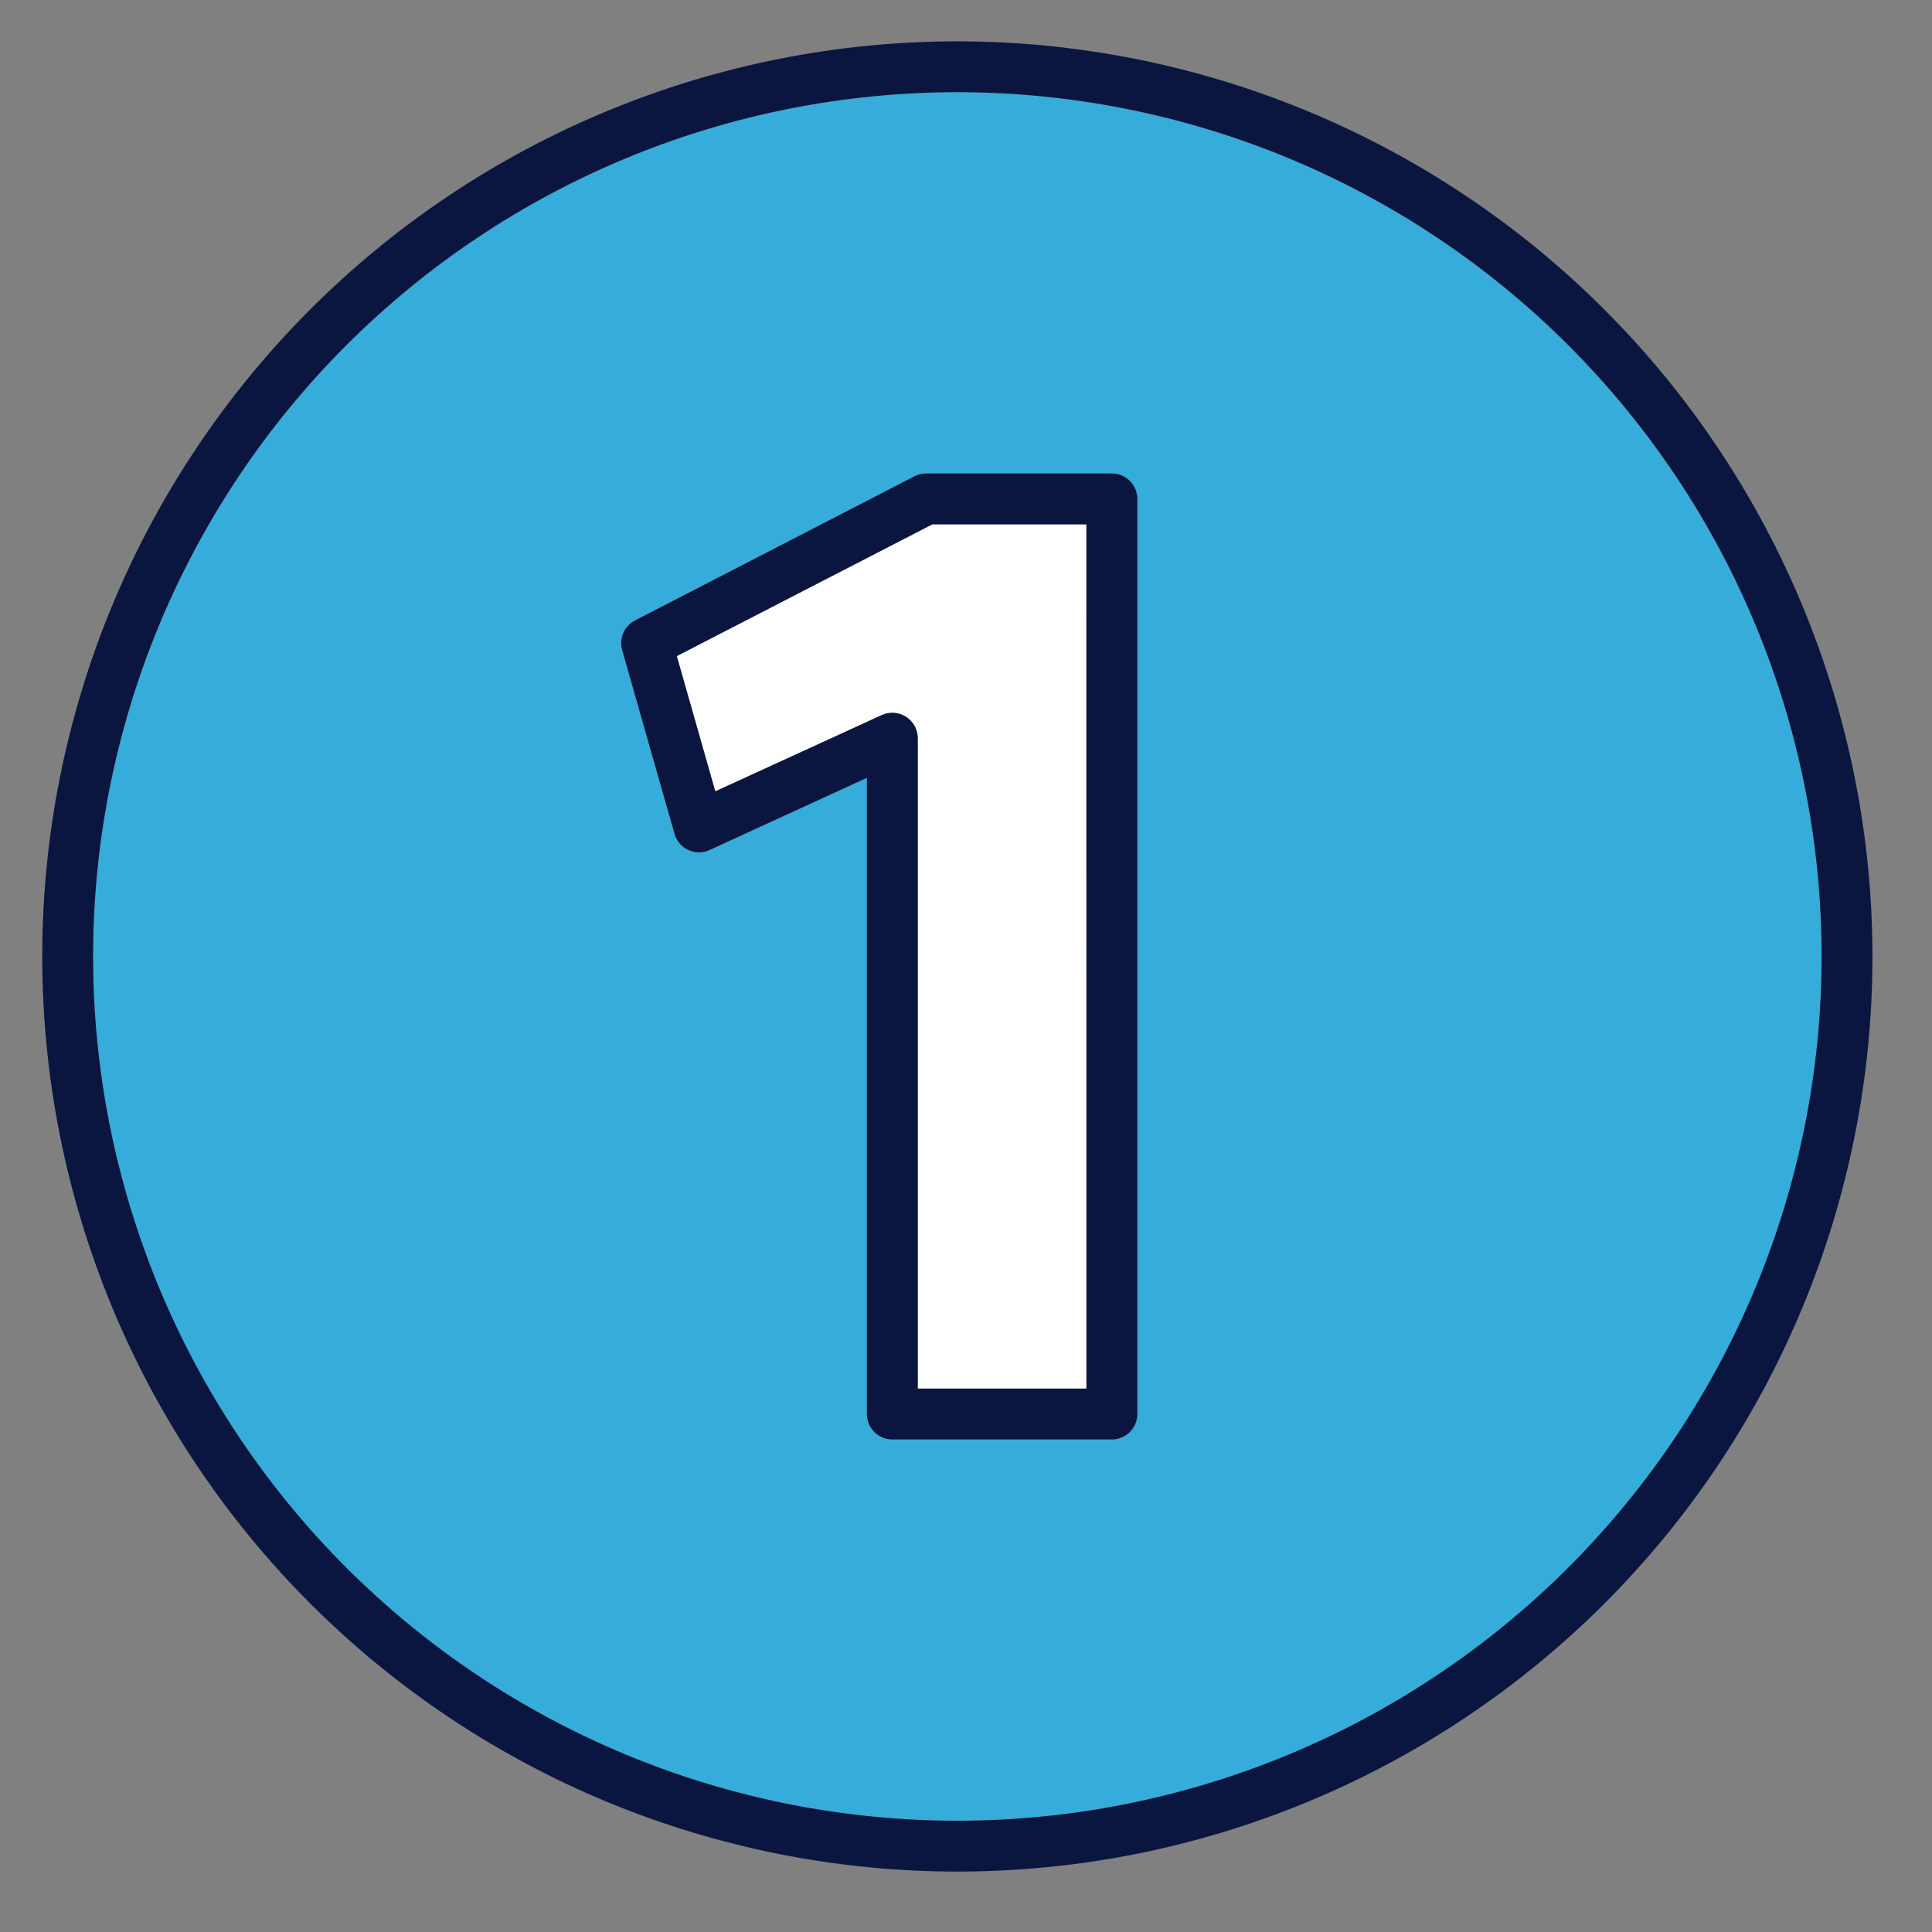<svg xmlns="http://www.w3.org/2000/svg" xmlns:xlink="http://www.w3.org/1999/xlink" width="400" zoomAndPan="magnify" viewBox="0 0 300 300" height="400" preserveAspectRatio="xMidYMid meet" version="1.0"><rect x="0" y="0" width="300" height="300" fill="#808080" stroke="none"/><defs><clipPath id="982f7927c7"><path d="M 6 6.422 L 290.848 6.422 L 290.848 291 L 6 291 Z M 6 6.422 " clip-rule="nonzero"/></clipPath></defs><path fill="#36acda" d="M 148.656 14.312 C 146.461 14.312 144.266 14.367 142.07 14.477 C 139.879 14.582 137.688 14.746 135.504 14.961 C 133.316 15.176 131.137 15.445 128.965 15.766 C 126.793 16.09 124.629 16.465 122.477 16.895 C 120.32 17.32 118.18 17.801 116.047 18.336 C 113.918 18.871 111.801 19.457 109.699 20.094 C 107.598 20.73 105.512 21.418 103.445 22.16 C 101.379 22.898 99.328 23.691 97.301 24.531 C 95.27 25.371 93.262 26.262 91.277 27.199 C 89.293 28.137 87.332 29.125 85.395 30.16 C 83.457 31.195 81.547 32.277 79.664 33.406 C 77.777 34.535 75.922 35.711 74.098 36.934 C 72.27 38.152 70.477 39.418 68.711 40.723 C 66.949 42.031 65.219 43.383 63.52 44.777 C 61.82 46.172 60.16 47.605 58.531 49.078 C 56.902 50.555 55.312 52.07 53.762 53.621 C 52.207 55.176 50.695 56.766 49.219 58.391 C 47.742 60.02 46.309 61.684 44.918 63.379 C 43.523 65.078 42.172 66.809 40.863 68.574 C 39.555 70.336 38.289 72.133 37.07 73.957 C 35.852 75.785 34.676 77.641 33.547 79.523 C 32.418 81.406 31.336 83.316 30.301 85.254 C 29.266 87.191 28.277 89.152 27.34 91.137 C 26.398 93.125 25.508 95.133 24.668 97.16 C 23.828 99.191 23.039 101.238 22.297 103.305 C 21.559 105.375 20.871 107.457 20.23 109.562 C 19.594 111.664 19.008 113.777 18.477 115.91 C 17.941 118.039 17.461 120.184 17.031 122.336 C 16.605 124.488 16.227 126.652 15.906 128.824 C 15.582 131 15.316 133.18 15.098 135.363 C 14.883 137.551 14.723 139.738 14.613 141.934 C 14.508 144.125 14.453 146.32 14.453 148.52 C 14.453 150.715 14.508 152.91 14.613 155.102 C 14.723 157.297 14.883 159.488 15.098 161.672 C 15.316 163.859 15.582 166.035 15.906 168.211 C 16.227 170.383 16.605 172.547 17.031 174.699 C 17.461 176.855 17.941 178.996 18.477 181.125 C 19.008 183.258 19.594 185.375 20.23 187.477 C 20.871 189.578 21.559 191.66 22.297 193.73 C 23.039 195.797 23.828 197.848 24.668 199.875 C 25.508 201.906 26.398 203.91 27.34 205.898 C 28.277 207.883 29.266 209.844 30.301 211.781 C 31.336 213.719 32.418 215.629 33.547 217.512 C 34.676 219.395 35.852 221.25 37.07 223.078 C 38.289 224.902 39.555 226.699 40.863 228.461 C 42.172 230.227 43.523 231.957 44.918 233.656 C 46.309 235.355 47.742 237.016 49.219 238.645 C 50.695 240.27 52.207 241.859 53.762 243.414 C 55.312 244.969 56.902 246.48 58.531 247.957 C 60.16 249.43 61.82 250.867 63.52 252.258 C 65.219 253.652 66.949 255.004 68.711 256.312 C 70.477 257.621 72.27 258.883 74.098 260.105 C 75.922 261.324 77.777 262.5 79.664 263.629 C 81.547 264.758 83.457 265.84 85.395 266.875 C 87.332 267.91 89.293 268.898 91.277 269.836 C 93.262 270.777 95.27 271.664 97.301 272.504 C 99.328 273.348 101.379 274.137 103.445 274.875 C 105.512 275.617 107.598 276.305 109.699 276.941 C 111.801 277.582 113.918 278.164 116.047 278.699 C 118.18 279.234 120.32 279.715 122.477 280.145 C 124.629 280.57 126.793 280.945 128.965 281.27 C 131.137 281.59 133.316 281.859 135.504 282.074 C 137.688 282.289 139.879 282.453 142.07 282.559 C 144.266 282.668 146.461 282.723 148.656 282.723 C 150.852 282.723 153.047 282.668 155.242 282.559 C 157.438 282.453 159.625 282.289 161.812 282.074 C 163.996 281.859 166.176 281.59 168.348 281.27 C 170.52 280.945 172.684 280.57 174.84 280.145 C 176.992 279.715 179.137 279.234 181.266 278.699 C 183.395 278.164 185.512 277.582 187.613 276.941 C 189.715 276.305 191.801 275.617 193.867 274.875 C 195.938 274.137 197.984 273.348 200.016 272.504 C 202.043 271.664 204.051 270.777 206.035 269.836 C 208.023 268.898 209.984 267.91 211.922 266.875 C 213.855 265.84 215.766 264.758 217.652 263.629 C 219.535 262.5 221.391 261.324 223.215 260.105 C 225.043 258.883 226.836 257.621 228.602 256.312 C 230.367 255.004 232.098 253.652 233.793 252.258 C 235.492 250.867 237.156 249.43 238.781 247.957 C 240.41 246.48 242 244.969 243.555 243.414 C 245.105 241.859 246.621 240.27 248.094 238.645 C 249.57 237.016 251.004 235.355 252.398 233.656 C 253.793 231.957 255.141 230.227 256.449 228.461 C 257.758 226.699 259.023 224.902 260.242 223.078 C 261.465 221.25 262.637 219.395 263.766 217.512 C 264.895 215.629 265.98 213.719 267.016 211.781 C 268.051 209.844 269.035 207.883 269.977 205.898 C 270.914 203.91 271.805 201.906 272.645 199.875 C 273.484 197.848 274.277 195.797 275.016 193.73 C 275.754 191.66 276.445 189.578 277.082 187.477 C 277.719 185.375 278.305 183.258 278.84 181.125 C 279.371 178.996 279.852 176.855 280.281 174.699 C 280.711 172.547 281.086 170.383 281.406 168.211 C 281.73 166.035 282 163.859 282.215 161.672 C 282.43 159.488 282.59 157.297 282.699 155.102 C 282.809 152.91 282.859 150.715 282.859 148.52 C 282.859 146.32 282.805 144.129 282.695 141.934 C 282.586 139.742 282.426 137.551 282.211 135.367 C 281.992 133.18 281.723 131 281.398 128.828 C 281.078 126.656 280.703 124.492 280.273 122.34 C 279.844 120.188 279.359 118.043 278.828 115.914 C 278.293 113.785 277.707 111.668 277.07 109.566 C 276.43 107.465 275.742 105.383 275 103.312 C 274.262 101.246 273.469 99.199 272.629 97.168 C 271.789 95.141 270.898 93.133 269.957 91.148 C 269.02 89.164 268.031 87.203 266.996 85.266 C 265.961 83.328 264.879 81.418 263.75 79.535 C 262.621 77.652 261.445 75.797 260.227 73.973 C 259.004 72.148 257.742 70.352 256.434 68.59 C 255.125 66.824 253.773 65.094 252.379 63.395 C 250.988 61.699 249.551 60.035 248.078 58.41 C 246.602 56.781 245.09 55.191 243.535 53.641 C 241.984 52.086 240.395 50.574 238.766 49.098 C 237.141 47.621 235.477 46.188 233.777 44.797 C 232.082 43.402 230.352 42.051 228.586 40.742 C 226.824 39.434 225.027 38.172 223.203 36.949 C 221.375 35.73 219.523 34.555 217.637 33.426 C 215.754 32.297 213.844 31.215 211.91 30.18 C 209.973 29.145 208.012 28.156 206.027 27.215 C 204.039 26.277 202.035 25.387 200.004 24.547 C 197.977 23.703 195.93 22.914 193.859 22.176 C 191.793 21.434 189.707 20.746 187.609 20.105 C 185.508 19.469 183.391 18.883 181.262 18.348 C 179.129 17.812 176.988 17.332 174.836 16.902 C 172.68 16.473 170.52 16.098 168.348 15.773 C 166.172 15.453 163.996 15.184 161.809 14.965 C 159.625 14.75 157.434 14.586 155.242 14.48 C 153.047 14.371 150.852 14.316 148.656 14.312 Z M 176.602 219.566 C 176.602 220.09 176.504 220.594 176.301 221.078 C 176.102 221.562 175.816 221.988 175.445 222.359 C 175.078 222.727 174.648 223.012 174.168 223.215 C 173.684 223.414 173.18 223.516 172.656 223.516 L 138.562 223.516 C 138.039 223.516 137.535 223.414 137.051 223.215 C 136.566 223.012 136.141 222.727 135.77 222.359 C 135.402 221.988 135.117 221.562 134.914 221.078 C 134.715 220.594 134.613 220.09 134.613 219.566 L 134.613 120.777 L 110.172 131.988 C 109.648 132.23 109.102 132.352 108.523 132.352 C 107.949 132.352 107.398 132.23 106.875 131.988 C 106.355 131.75 105.906 131.41 105.531 130.973 C 105.16 130.539 104.895 130.043 104.734 129.492 L 96.605 100.945 C 96.477 100.508 96.43 100.062 96.461 99.605 C 96.488 99.152 96.594 98.715 96.773 98.297 C 96.953 97.879 97.195 97.504 97.508 97.172 C 97.816 96.836 98.172 96.566 98.578 96.355 L 141.996 73.957 C 142.562 73.664 143.164 73.52 143.801 73.523 L 172.645 73.523 C 173.168 73.523 173.672 73.621 174.156 73.82 C 174.641 74.023 175.066 74.309 175.438 74.68 C 175.809 75.047 176.094 75.477 176.293 75.957 C 176.492 76.441 176.594 76.945 176.594 77.469 Z M 176.602 219.566 " fill-opacity="1" fill-rule="nonzero"/><g clip-path="url(#982f7927c7)"><path fill="#0a1640" d="M 148.656 6.422 C 146.332 6.422 144.008 6.477 141.684 6.59 C 139.363 6.707 137.043 6.875 134.73 7.105 C 132.414 7.332 130.105 7.617 127.809 7.957 C 125.508 8.301 123.215 8.695 120.934 9.148 C 118.652 9.605 116.387 10.113 114.129 10.68 C 111.875 11.242 109.633 11.863 107.406 12.539 C 105.184 13.215 102.977 13.941 100.785 14.727 C 98.598 15.512 96.426 16.348 94.277 17.238 C 92.129 18.125 90.004 19.07 87.902 20.062 C 85.801 21.059 83.723 22.102 81.672 23.199 C 79.621 24.297 77.598 25.441 75.605 26.637 C 73.609 27.832 71.645 29.074 69.711 30.367 C 67.777 31.66 65.879 33 64.008 34.383 C 62.141 35.77 60.309 37.199 58.512 38.676 C 56.715 40.148 54.953 41.668 53.23 43.23 C 51.508 44.793 49.824 46.395 48.18 48.039 C 46.535 49.684 44.93 51.367 43.371 53.09 C 41.809 54.812 40.289 56.574 38.812 58.371 C 37.34 60.168 35.906 62.004 34.523 63.871 C 33.137 65.738 31.801 67.641 30.508 69.574 C 29.215 71.508 27.973 73.469 26.777 75.465 C 25.578 77.461 24.434 79.484 23.336 81.535 C 22.242 83.586 21.195 85.66 20.203 87.762 C 19.207 89.867 18.266 91.992 17.375 94.141 C 16.484 96.289 15.648 98.457 14.867 100.648 C 14.082 102.836 13.352 105.043 12.68 107.27 C 12.004 109.496 11.383 111.734 10.816 113.992 C 10.254 116.246 9.742 118.516 9.289 120.797 C 8.836 123.078 8.438 125.367 8.098 127.668 C 7.754 129.969 7.473 132.277 7.242 134.59 C 7.016 136.902 6.844 139.223 6.73 141.547 C 6.617 143.867 6.559 146.191 6.559 148.52 C 6.559 150.844 6.617 153.168 6.73 155.492 C 6.844 157.812 7.016 160.133 7.242 162.445 C 7.473 164.762 7.754 167.066 8.098 169.367 C 8.438 171.668 8.836 173.961 9.289 176.238 C 9.742 178.52 10.254 180.789 10.816 183.043 C 11.383 185.301 12.004 187.543 12.68 189.766 C 13.352 191.992 14.082 194.199 14.867 196.391 C 15.648 198.578 16.484 200.746 17.375 202.895 C 18.266 205.047 19.207 207.172 20.203 209.273 C 21.195 211.375 22.242 213.453 23.336 215.504 C 24.434 217.555 25.578 219.574 26.777 221.57 C 27.973 223.566 29.215 225.531 30.508 227.465 C 31.801 229.398 33.137 231.297 34.523 233.164 C 35.906 235.035 37.34 236.867 38.812 238.664 C 40.289 240.461 41.809 242.223 43.371 243.945 C 44.93 245.668 46.535 247.352 48.18 248.996 C 49.824 250.641 51.508 252.242 53.23 253.805 C 54.953 255.367 56.715 256.887 58.512 258.359 C 60.309 259.836 62.141 261.266 64.008 262.652 C 65.879 264.039 67.777 265.375 69.711 266.668 C 71.645 267.961 73.609 269.203 75.605 270.398 C 77.598 271.594 79.621 272.742 81.672 273.836 C 83.723 274.934 85.801 275.98 87.902 276.973 C 90.004 277.969 92.129 278.91 94.277 279.801 C 96.426 280.688 98.598 281.527 100.785 282.309 C 102.977 283.094 105.184 283.82 107.406 284.496 C 109.633 285.172 111.875 285.793 114.129 286.355 C 116.387 286.922 118.652 287.434 120.934 287.887 C 123.215 288.34 125.508 288.738 127.809 289.078 C 130.105 289.418 132.414 289.703 134.73 289.93 C 137.043 290.16 139.363 290.332 141.684 290.445 C 144.008 290.559 146.332 290.617 148.656 290.617 C 150.984 290.617 153.309 290.559 155.629 290.445 C 157.953 290.332 160.27 290.16 162.586 289.93 C 164.898 289.703 167.207 289.418 169.508 289.078 C 171.809 288.738 174.098 288.34 176.379 287.887 C 178.66 287.434 180.93 286.922 183.184 286.355 C 185.441 285.793 187.68 285.172 189.906 284.496 C 192.133 283.82 194.34 283.094 196.527 282.309 C 198.719 281.527 200.887 280.688 203.035 279.801 C 205.184 278.91 207.309 277.969 209.41 276.973 C 211.516 275.98 213.59 274.934 215.641 273.836 C 217.691 272.742 219.715 271.594 221.711 270.398 C 223.703 269.203 225.668 267.961 227.602 266.668 C 229.535 265.375 231.438 264.039 233.305 262.652 C 235.172 261.266 237.004 259.836 238.805 258.359 C 240.602 256.887 242.359 255.367 244.086 253.805 C 245.809 252.242 247.492 250.641 249.137 248.996 C 250.781 247.352 252.383 245.668 253.945 243.945 C 255.508 242.223 257.023 240.461 258.5 238.664 C 259.977 236.867 261.406 235.035 262.793 233.164 C 264.176 231.297 265.516 229.398 266.809 227.465 C 268.098 225.531 269.344 223.566 270.539 221.57 C 271.734 219.574 272.879 217.555 273.977 215.504 C 275.074 213.453 276.117 211.375 277.113 209.273 C 278.105 207.172 279.047 205.047 279.938 202.895 C 280.828 200.746 281.664 198.578 282.449 196.391 C 283.23 194.199 283.961 191.992 284.637 189.766 C 285.312 187.543 285.93 185.301 286.496 183.043 C 287.062 180.789 287.57 178.52 288.023 176.238 C 288.477 173.961 288.875 171.668 289.219 169.367 C 289.559 167.066 289.844 164.762 290.07 162.445 C 290.297 160.133 290.469 157.812 290.582 155.492 C 290.699 153.168 290.754 150.844 290.754 148.52 C 290.754 146.191 290.695 143.867 290.582 141.547 C 290.465 139.223 290.293 136.906 290.062 134.594 C 289.836 132.277 289.551 129.973 289.207 127.672 C 288.867 125.371 288.469 123.082 288.012 120.801 C 287.559 118.52 287.047 116.254 286.484 113.996 C 285.918 111.742 285.297 109.5 284.621 107.277 C 283.945 105.051 283.215 102.844 282.43 100.656 C 281.648 98.465 280.809 96.297 279.918 94.148 C 279.031 92.004 278.086 89.879 277.094 87.777 C 276.098 85.672 275.051 83.598 273.957 81.547 C 272.859 79.496 271.715 77.473 270.516 75.48 C 269.32 73.484 268.078 71.523 266.785 69.59 C 265.492 67.656 264.156 65.754 262.77 63.887 C 261.383 62.02 259.953 60.188 258.48 58.391 C 257.004 56.594 255.484 54.832 253.926 53.109 C 252.363 51.387 250.758 49.703 249.113 48.059 C 247.473 46.414 245.789 44.812 244.066 43.25 C 242.344 41.691 240.582 40.172 238.785 38.695 C 236.988 37.219 235.156 35.789 233.289 34.406 C 231.418 33.02 229.52 31.68 227.586 30.391 C 225.652 29.098 223.688 27.852 221.695 26.656 C 219.699 25.461 217.68 24.316 215.629 23.219 C 213.578 22.121 211.5 21.078 209.398 20.082 C 207.297 19.086 205.172 18.145 203.023 17.254 C 200.875 16.363 198.707 15.527 196.52 14.742 C 194.328 13.961 192.121 13.23 189.898 12.555 C 187.672 11.879 185.434 11.258 183.176 10.691 C 180.922 10.125 178.656 9.617 176.375 9.16 C 174.094 8.707 171.805 8.309 169.504 7.969 C 167.203 7.625 164.898 7.34 162.582 7.109 C 160.27 6.883 157.949 6.711 155.629 6.594 C 153.305 6.48 150.98 6.422 148.656 6.422 Z M 148.656 282.723 C 146.461 282.723 144.266 282.668 142.07 282.559 C 139.879 282.453 137.688 282.289 135.504 282.074 C 133.316 281.859 131.137 281.59 128.965 281.27 C 126.793 280.945 124.629 280.57 122.477 280.145 C 120.32 279.715 118.18 279.234 116.047 278.699 C 113.918 278.164 111.801 277.582 109.699 276.941 C 107.598 276.305 105.512 275.617 103.445 274.875 C 101.379 274.137 99.328 273.348 97.301 272.504 C 95.27 271.664 93.262 270.777 91.277 269.836 C 89.293 268.898 87.332 267.91 85.395 266.875 C 83.457 265.84 81.547 264.758 79.664 263.629 C 77.777 262.5 75.922 261.324 74.098 260.105 C 72.27 258.883 70.477 257.621 68.711 256.312 C 66.949 255.004 65.219 253.652 63.52 252.258 C 61.82 250.867 60.16 249.43 58.531 247.957 C 56.902 246.48 55.312 244.969 53.762 243.414 C 52.207 241.859 50.695 240.27 49.219 238.645 C 47.742 237.016 46.309 235.355 44.918 233.656 C 43.523 231.957 42.172 230.227 40.863 228.461 C 39.555 226.699 38.289 224.902 37.07 223.078 C 35.852 221.25 34.676 219.395 33.547 217.512 C 32.418 215.629 31.336 213.719 30.301 211.781 C 29.266 209.844 28.277 207.883 27.34 205.898 C 26.398 203.91 25.508 201.906 24.668 199.875 C 23.828 197.848 23.039 195.797 22.297 193.73 C 21.559 191.66 20.871 189.578 20.23 187.477 C 19.594 185.375 19.008 183.258 18.477 181.125 C 17.941 178.996 17.461 176.855 17.031 174.699 C 16.605 172.547 16.227 170.383 15.906 168.211 C 15.582 166.035 15.316 163.859 15.098 161.672 C 14.883 159.488 14.723 157.297 14.613 155.102 C 14.508 152.91 14.453 150.715 14.453 148.52 C 14.453 146.32 14.508 144.125 14.613 141.934 C 14.723 139.738 14.883 137.551 15.098 135.363 C 15.316 133.18 15.582 131 15.906 128.824 C 16.227 126.652 16.605 124.488 17.031 122.336 C 17.461 120.184 17.941 118.039 18.477 115.91 C 19.008 113.777 19.594 111.664 20.23 109.562 C 20.871 107.457 21.559 105.375 22.297 103.305 C 23.039 101.238 23.828 99.191 24.668 97.16 C 25.508 95.133 26.398 93.125 27.34 91.137 C 28.277 89.152 29.266 87.191 30.301 85.254 C 31.336 83.316 32.418 81.406 33.547 79.523 C 34.676 77.641 35.852 75.785 37.07 73.957 C 38.289 72.133 39.555 70.336 40.863 68.574 C 42.172 66.809 43.523 65.078 44.918 63.379 C 46.309 61.684 47.742 60.02 49.219 58.391 C 50.695 56.766 52.207 55.176 53.762 53.621 C 55.312 52.07 56.902 50.555 58.531 49.078 C 60.16 47.605 61.82 46.172 63.52 44.777 C 65.219 43.383 66.949 42.031 68.711 40.723 C 70.477 39.418 72.27 38.152 74.098 36.934 C 75.922 35.711 77.777 34.535 79.664 33.406 C 81.547 32.277 83.457 31.195 85.395 30.16 C 87.332 29.125 89.293 28.137 91.277 27.199 C 93.262 26.262 95.27 25.371 97.301 24.531 C 99.328 23.688 101.379 22.898 103.445 22.16 C 105.512 21.418 107.598 20.73 109.699 20.094 C 111.801 19.457 113.918 18.871 116.047 18.336 C 118.18 17.801 120.32 17.32 122.477 16.895 C 124.629 16.465 126.793 16.09 128.965 15.766 C 131.137 15.445 133.316 15.176 135.504 14.961 C 137.688 14.746 139.879 14.582 142.07 14.477 C 144.266 14.367 146.461 14.312 148.656 14.312 C 150.852 14.312 153.047 14.367 155.242 14.477 C 157.438 14.582 159.625 14.746 161.812 14.961 C 163.996 15.176 166.176 15.445 168.348 15.766 C 170.52 16.09 172.684 16.465 174.84 16.895 C 176.992 17.32 179.137 17.801 181.266 18.336 C 183.395 18.871 185.512 19.457 187.613 20.094 C 189.715 20.73 191.801 21.418 193.867 22.16 C 195.938 22.898 197.984 23.688 200.016 24.531 C 202.043 25.371 204.051 26.262 206.035 27.199 C 208.023 28.137 209.984 29.125 211.922 30.16 C 213.855 31.195 215.766 32.277 217.652 33.406 C 219.535 34.535 221.391 35.711 223.215 36.934 C 225.043 38.152 226.836 39.418 228.602 40.723 C 230.367 42.031 232.098 43.383 233.793 44.777 C 235.492 46.172 237.156 47.605 238.781 49.078 C 240.41 50.555 242 52.07 243.555 53.621 C 245.105 55.176 246.621 56.766 248.094 58.391 C 249.57 60.02 251.004 61.684 252.398 63.379 C 253.793 65.078 255.141 66.809 256.449 68.574 C 257.758 70.336 259.023 72.133 260.242 73.957 C 261.465 75.785 262.637 77.641 263.766 79.523 C 264.895 81.406 265.98 83.316 267.016 85.254 C 268.051 87.191 269.035 89.152 269.977 91.137 C 270.914 93.125 271.805 95.133 272.645 97.16 C 273.484 99.191 274.277 101.238 275.016 103.305 C 275.754 105.375 276.445 107.457 277.082 109.562 C 277.719 111.664 278.305 113.777 278.84 115.91 C 279.371 118.039 279.852 120.184 280.281 122.336 C 280.711 124.488 281.086 126.652 281.406 128.824 C 281.73 131 282 133.18 282.215 135.363 C 282.43 137.551 282.59 139.738 282.699 141.934 C 282.809 144.125 282.859 146.32 282.859 148.52 C 282.859 150.715 282.805 152.91 282.695 155.102 C 282.586 157.297 282.426 159.484 282.211 161.672 C 281.992 163.855 281.723 166.035 281.398 168.207 C 281.078 170.379 280.703 172.543 280.273 174.695 C 279.844 176.848 279.359 178.992 278.828 181.121 C 278.293 183.25 277.707 185.367 277.07 187.469 C 276.43 189.57 275.742 191.656 275 193.723 C 274.262 195.789 273.469 197.836 272.629 199.867 C 271.789 201.895 270.898 203.902 269.957 205.887 C 269.02 207.871 268.031 209.832 266.996 211.77 C 265.961 213.707 264.879 215.617 263.75 217.5 C 262.621 219.383 261.445 221.238 260.227 223.062 C 259.004 224.891 257.742 226.684 256.434 228.449 C 255.125 230.211 253.773 231.941 252.379 233.641 C 250.988 235.336 249.551 237 248.078 238.625 C 246.602 240.254 245.09 241.844 243.535 243.398 C 241.984 244.949 240.395 246.465 238.766 247.938 C 237.141 249.414 235.477 250.848 233.777 252.242 C 232.082 253.633 230.352 254.984 228.586 256.293 C 226.824 257.602 225.027 258.867 223.203 260.086 C 221.375 261.305 219.523 262.48 217.637 263.609 C 215.754 264.738 213.844 265.82 211.91 266.859 C 209.973 267.895 208.012 268.879 206.027 269.82 C 204.039 270.758 202.035 271.648 200.004 272.488 C 197.977 273.332 195.93 274.121 193.859 274.863 C 191.793 275.602 189.707 276.293 187.609 276.93 C 185.508 277.566 183.391 278.152 181.262 278.688 C 179.129 279.223 176.988 279.703 174.836 280.133 C 172.68 280.562 170.52 280.938 168.348 281.262 C 166.172 281.586 163.996 281.855 161.809 282.07 C 159.625 282.285 157.434 282.449 155.242 282.559 C 153.047 282.664 150.852 282.719 148.656 282.723 Z M 148.656 282.723 " fill-opacity="1" fill-rule="nonzero"/></g><path fill="#ffffff" d="M 105.082 101.883 L 111.059 122.891 L 136.902 111.051 C 137.203 110.91 137.52 110.812 137.844 110.754 C 138.168 110.695 138.496 110.676 138.824 110.699 C 139.156 110.723 139.477 110.785 139.793 110.887 C 140.105 110.992 140.402 111.133 140.68 111.312 C 140.961 111.488 141.211 111.699 141.438 111.941 C 141.664 112.184 141.855 112.449 142.016 112.738 C 142.172 113.031 142.293 113.336 142.375 113.656 C 142.457 113.977 142.5 114.301 142.5 114.633 L 142.5 215.621 L 168.699 215.621 L 168.699 81.418 L 144.77 81.418 Z M 105.082 101.883 " fill-opacity="1" fill-rule="nonzero"/><path fill="#0a1640" d="M 172.656 73.523 L 143.812 73.523 C 143.176 73.52 142.574 73.664 142.008 73.957 L 98.586 96.355 C 98.184 96.566 97.828 96.836 97.516 97.172 C 97.207 97.504 96.961 97.879 96.781 98.297 C 96.602 98.715 96.5 99.152 96.469 99.605 C 96.441 100.062 96.488 100.508 96.613 100.945 L 104.746 129.492 C 104.902 130.043 105.168 130.539 105.543 130.973 C 105.918 131.41 106.363 131.75 106.887 131.988 C 107.41 132.23 107.957 132.352 108.535 132.352 C 109.109 132.352 109.66 132.23 110.184 131.988 L 134.613 120.777 L 134.613 219.566 C 134.613 220.09 134.715 220.594 134.914 221.078 C 135.117 221.562 135.402 221.988 135.77 222.359 C 136.141 222.727 136.566 223.012 137.051 223.215 C 137.535 223.414 138.039 223.516 138.562 223.516 L 172.656 223.516 C 173.18 223.516 173.684 223.414 174.168 223.215 C 174.648 223.012 175.078 222.727 175.445 222.359 C 175.816 221.988 176.102 221.562 176.301 221.078 C 176.504 220.594 176.602 220.09 176.602 219.566 L 176.602 77.469 C 176.602 76.945 176.504 76.441 176.301 75.957 C 176.102 75.477 175.816 75.047 175.445 74.68 C 175.078 74.309 174.648 74.023 174.168 73.82 C 173.684 73.621 173.18 73.523 172.656 73.523 Z M 168.707 215.621 L 142.508 215.621 L 142.508 114.621 C 142.508 114.289 142.469 113.965 142.387 113.645 C 142.305 113.324 142.184 113.02 142.023 112.73 C 141.863 112.441 141.672 112.172 141.445 111.934 C 141.223 111.691 140.969 111.48 140.691 111.301 C 140.41 111.125 140.117 110.984 139.801 110.879 C 139.488 110.773 139.164 110.711 138.836 110.688 C 138.504 110.664 138.18 110.684 137.852 110.742 C 137.527 110.805 137.215 110.902 136.914 111.039 L 111.07 122.883 L 105.09 101.871 L 144.77 81.418 L 168.699 81.418 Z M 168.707 215.621 " fill-opacity="1" fill-rule="nonzero"/></svg>